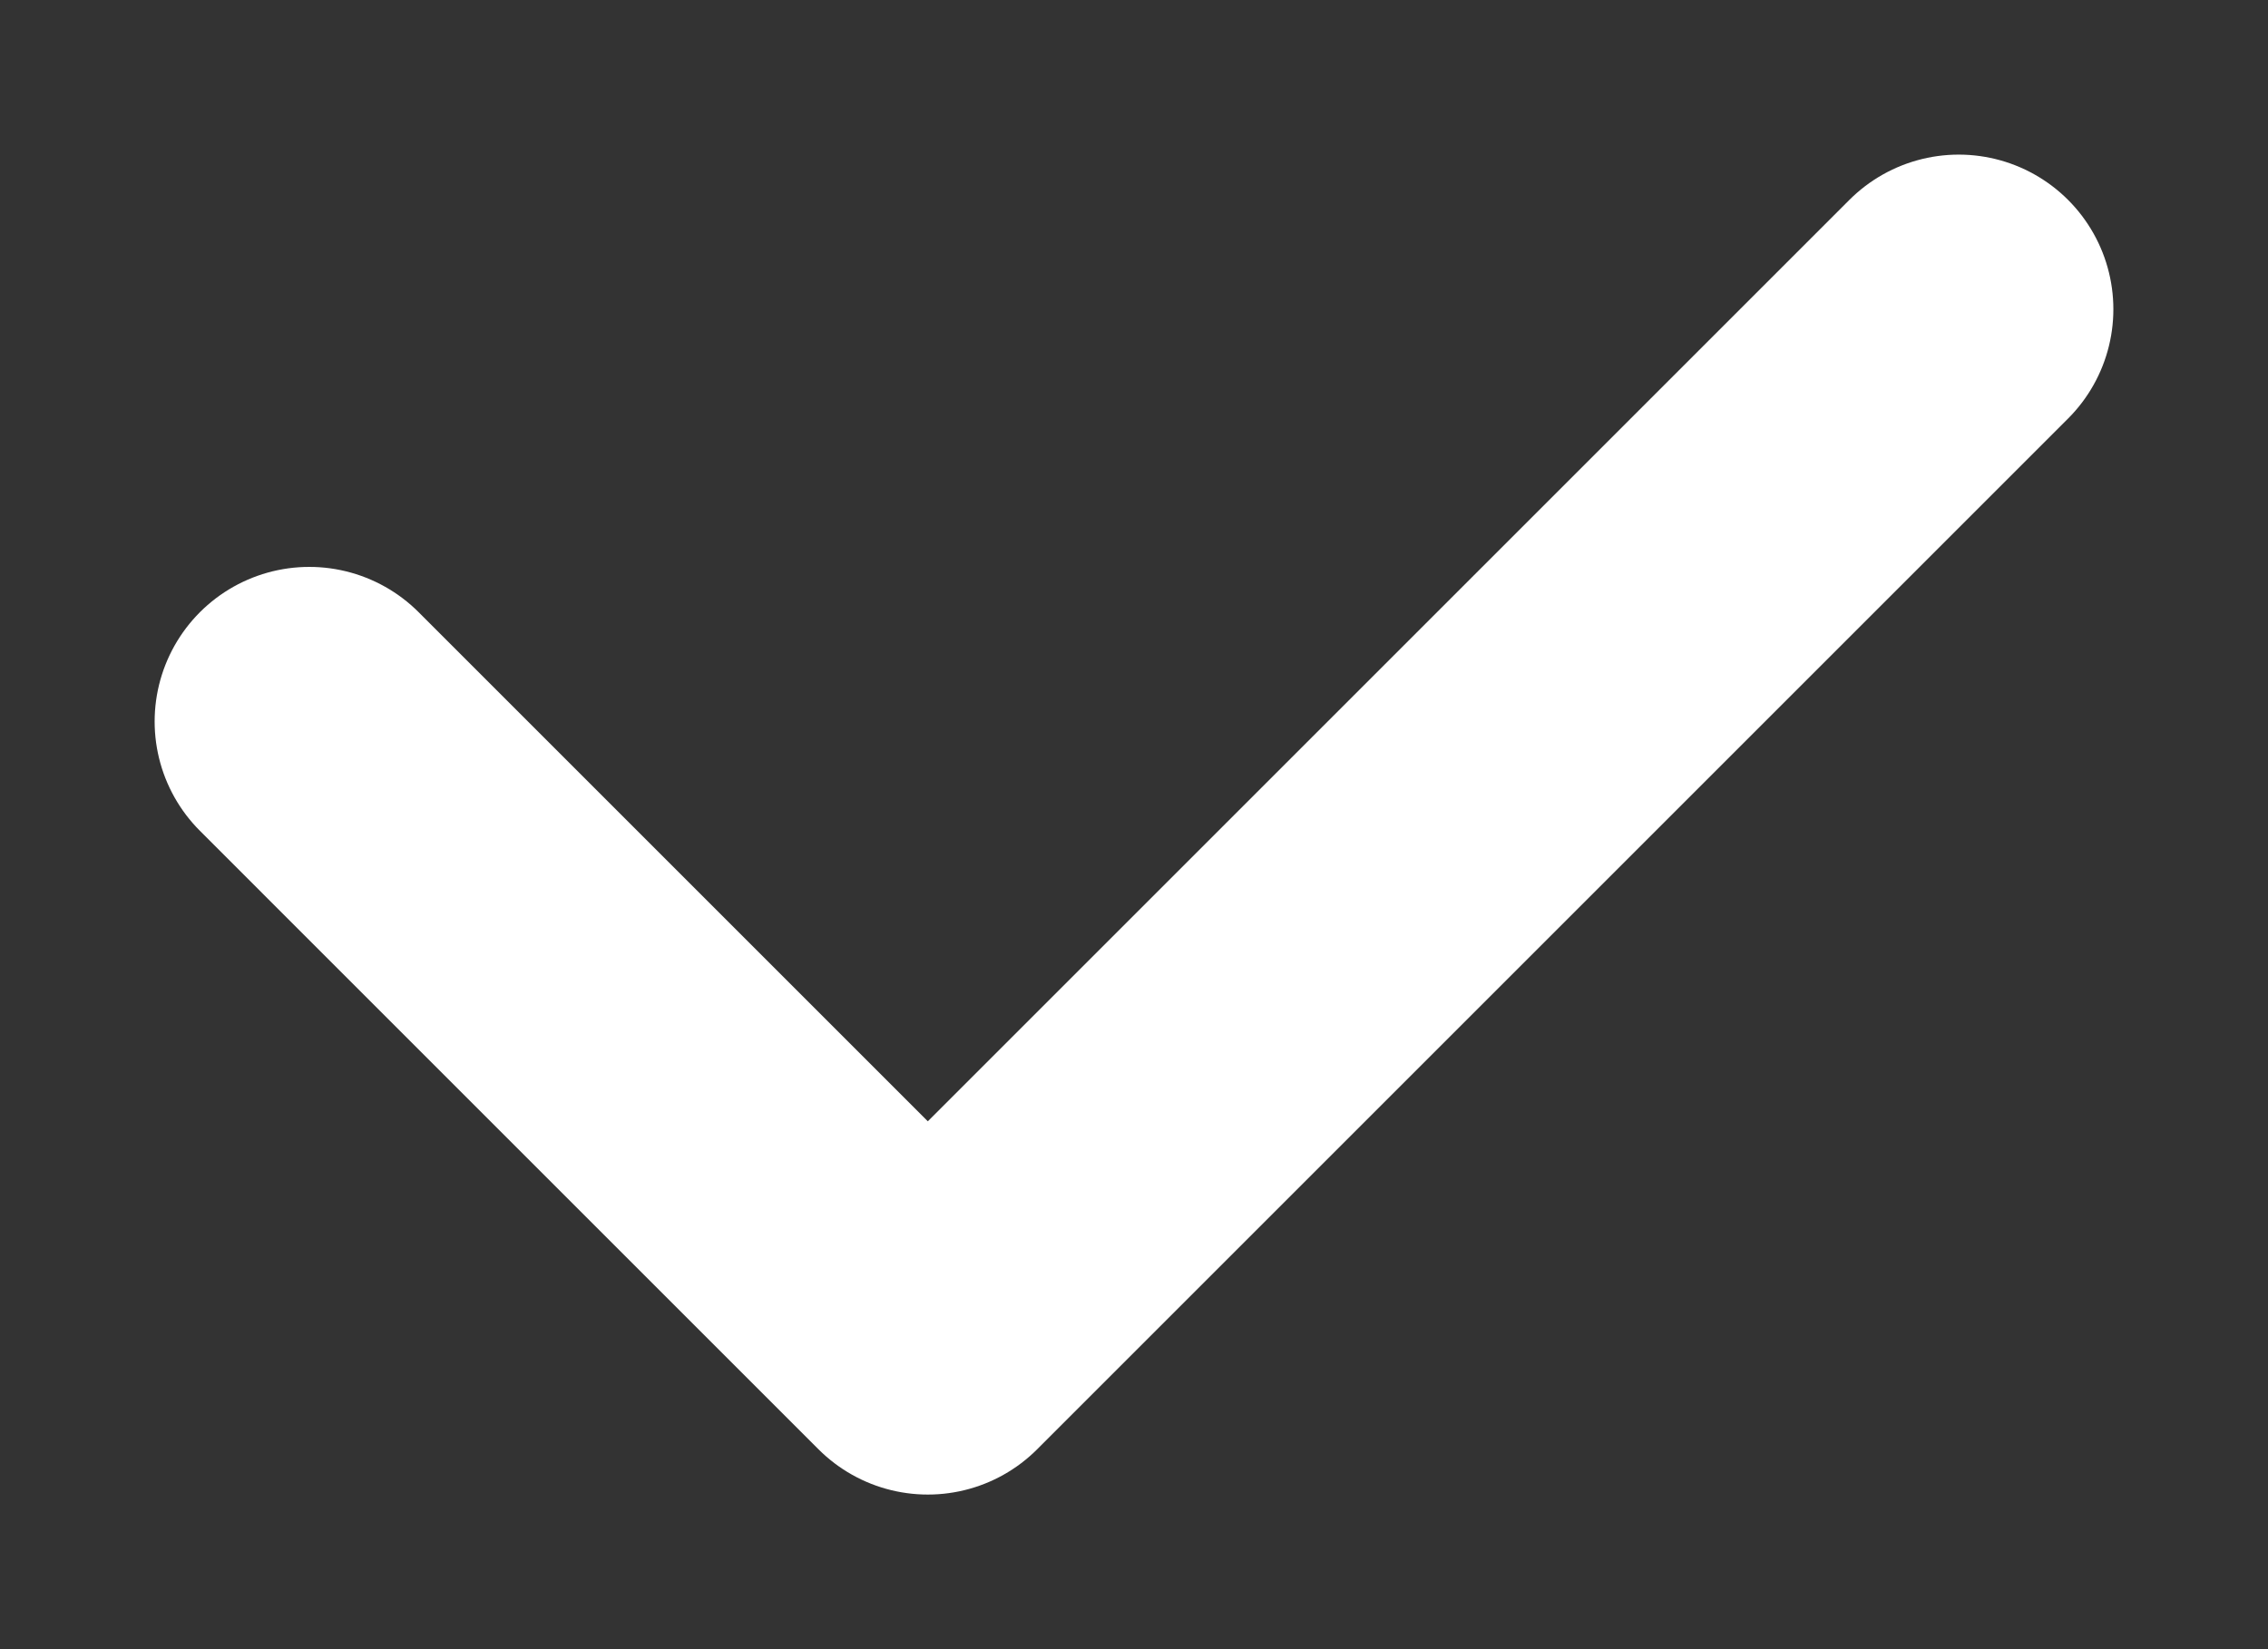 <svg width="11" height="8" viewBox="0 0 11 8" fill="none" xmlns="http://www.w3.org/2000/svg">
<rect x="0" y="0" width="11" height="8" fill="#333333" stroke="none"/>
<path d="M1.5 3.5L4.5 6.5L9.5 1.5" stroke="white" stroke-width="1.5" stroke-linecap="round" stroke-linejoin="round"/>
</svg>
